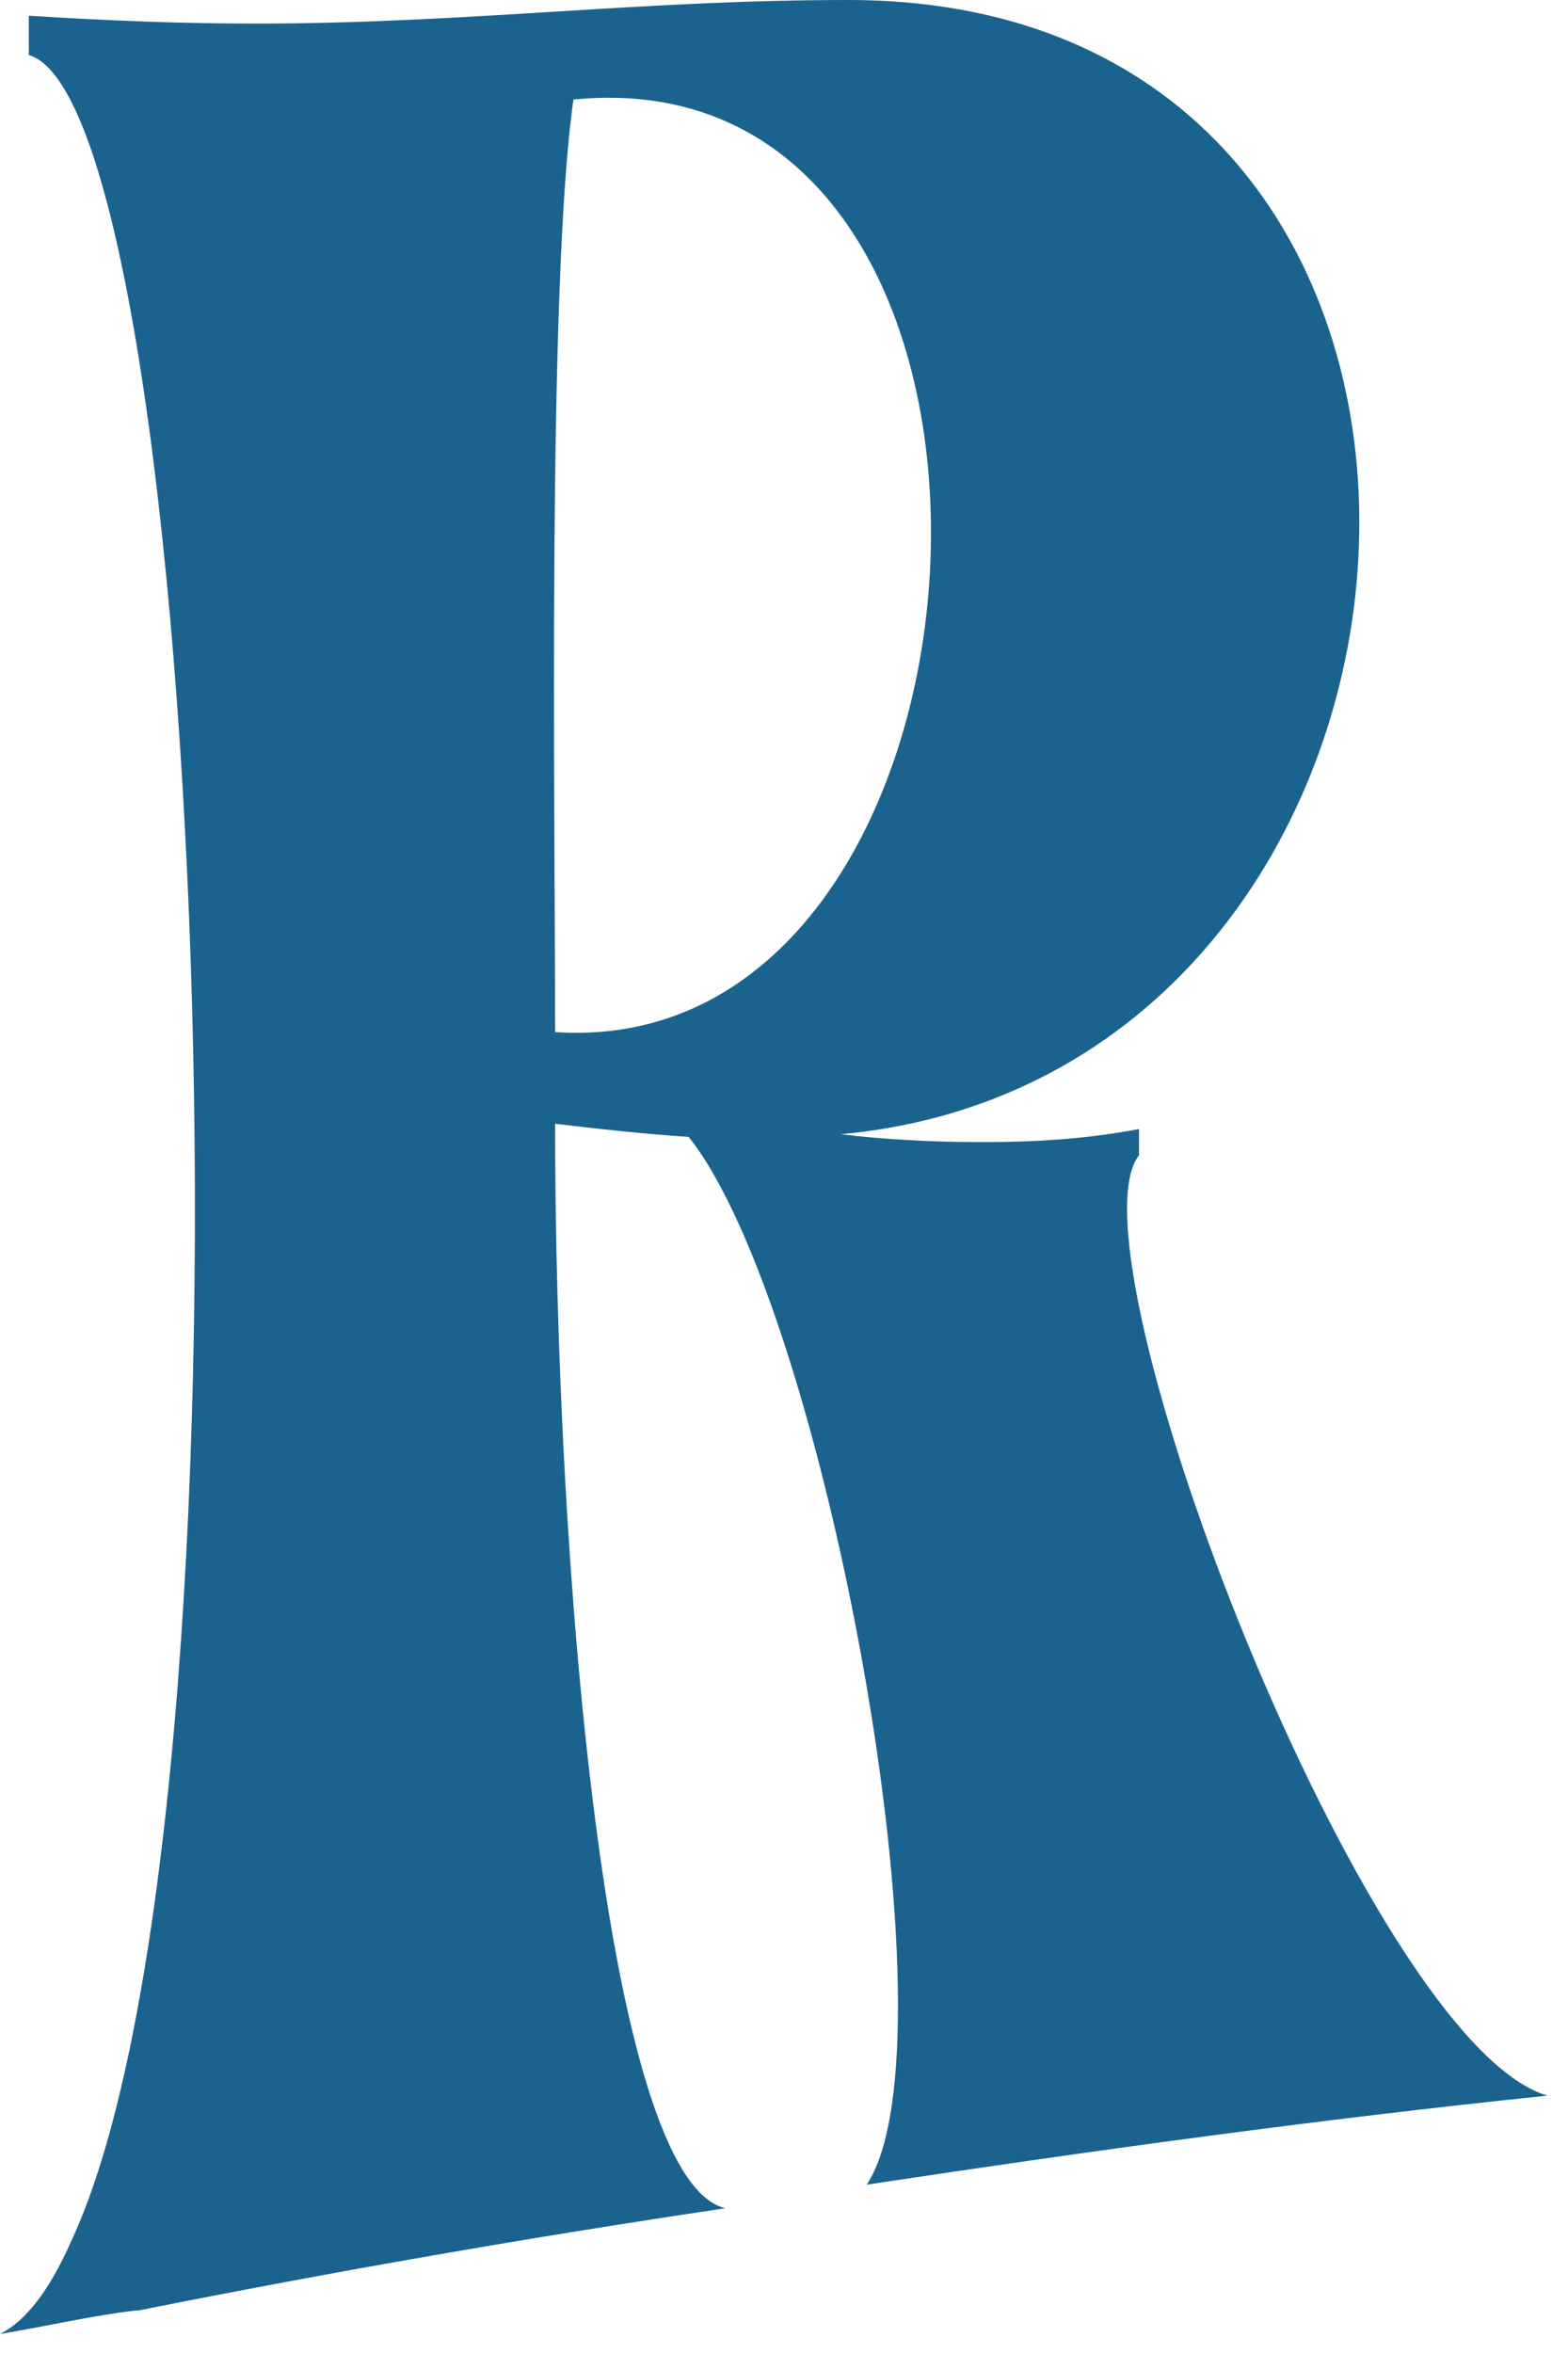 <?xml version="1.0" encoding="utf-8"?>
<svg xmlns="http://www.w3.org/2000/svg" fill="none" height="100%" overflow="visible" preserveAspectRatio="none" style="display: block;" viewBox="0 0 60 90" width="100%">
<path d="M59.215 80.156C52.302 78.152 40.679 47.893 43.585 44.186V43.184C41.481 43.585 39.477 43.685 37.573 43.685C35.669 43.685 33.866 43.585 32.163 43.384C57.311 41.08 59.816 0 32.463 0C24.448 0 17.835 0.902 9.819 0.902C7.014 0.902 4.308 0.802 1.102 0.601V2.104C7.915 4.108 10.42 69.335 2.705 85.767C1.904 87.57 1.002 88.773 0 89.274C1.804 88.973 3.507 88.572 5.21 88.372H5.31C12.825 86.869 20.34 85.566 27.754 84.464C23.145 83.362 21.241 59.616 21.241 42.984C22.945 43.184 24.748 43.384 26.351 43.485C31.561 49.997 36.772 78.152 33.164 83.562C41.781 82.26 50.498 81.058 59.215 80.156ZM21.241 39.477C21.241 30.76 20.941 10.821 21.943 3.807C41.28 1.904 39.276 40.679 21.241 39.477Z" fill="#1B638F" id="Vector"/>
</svg>